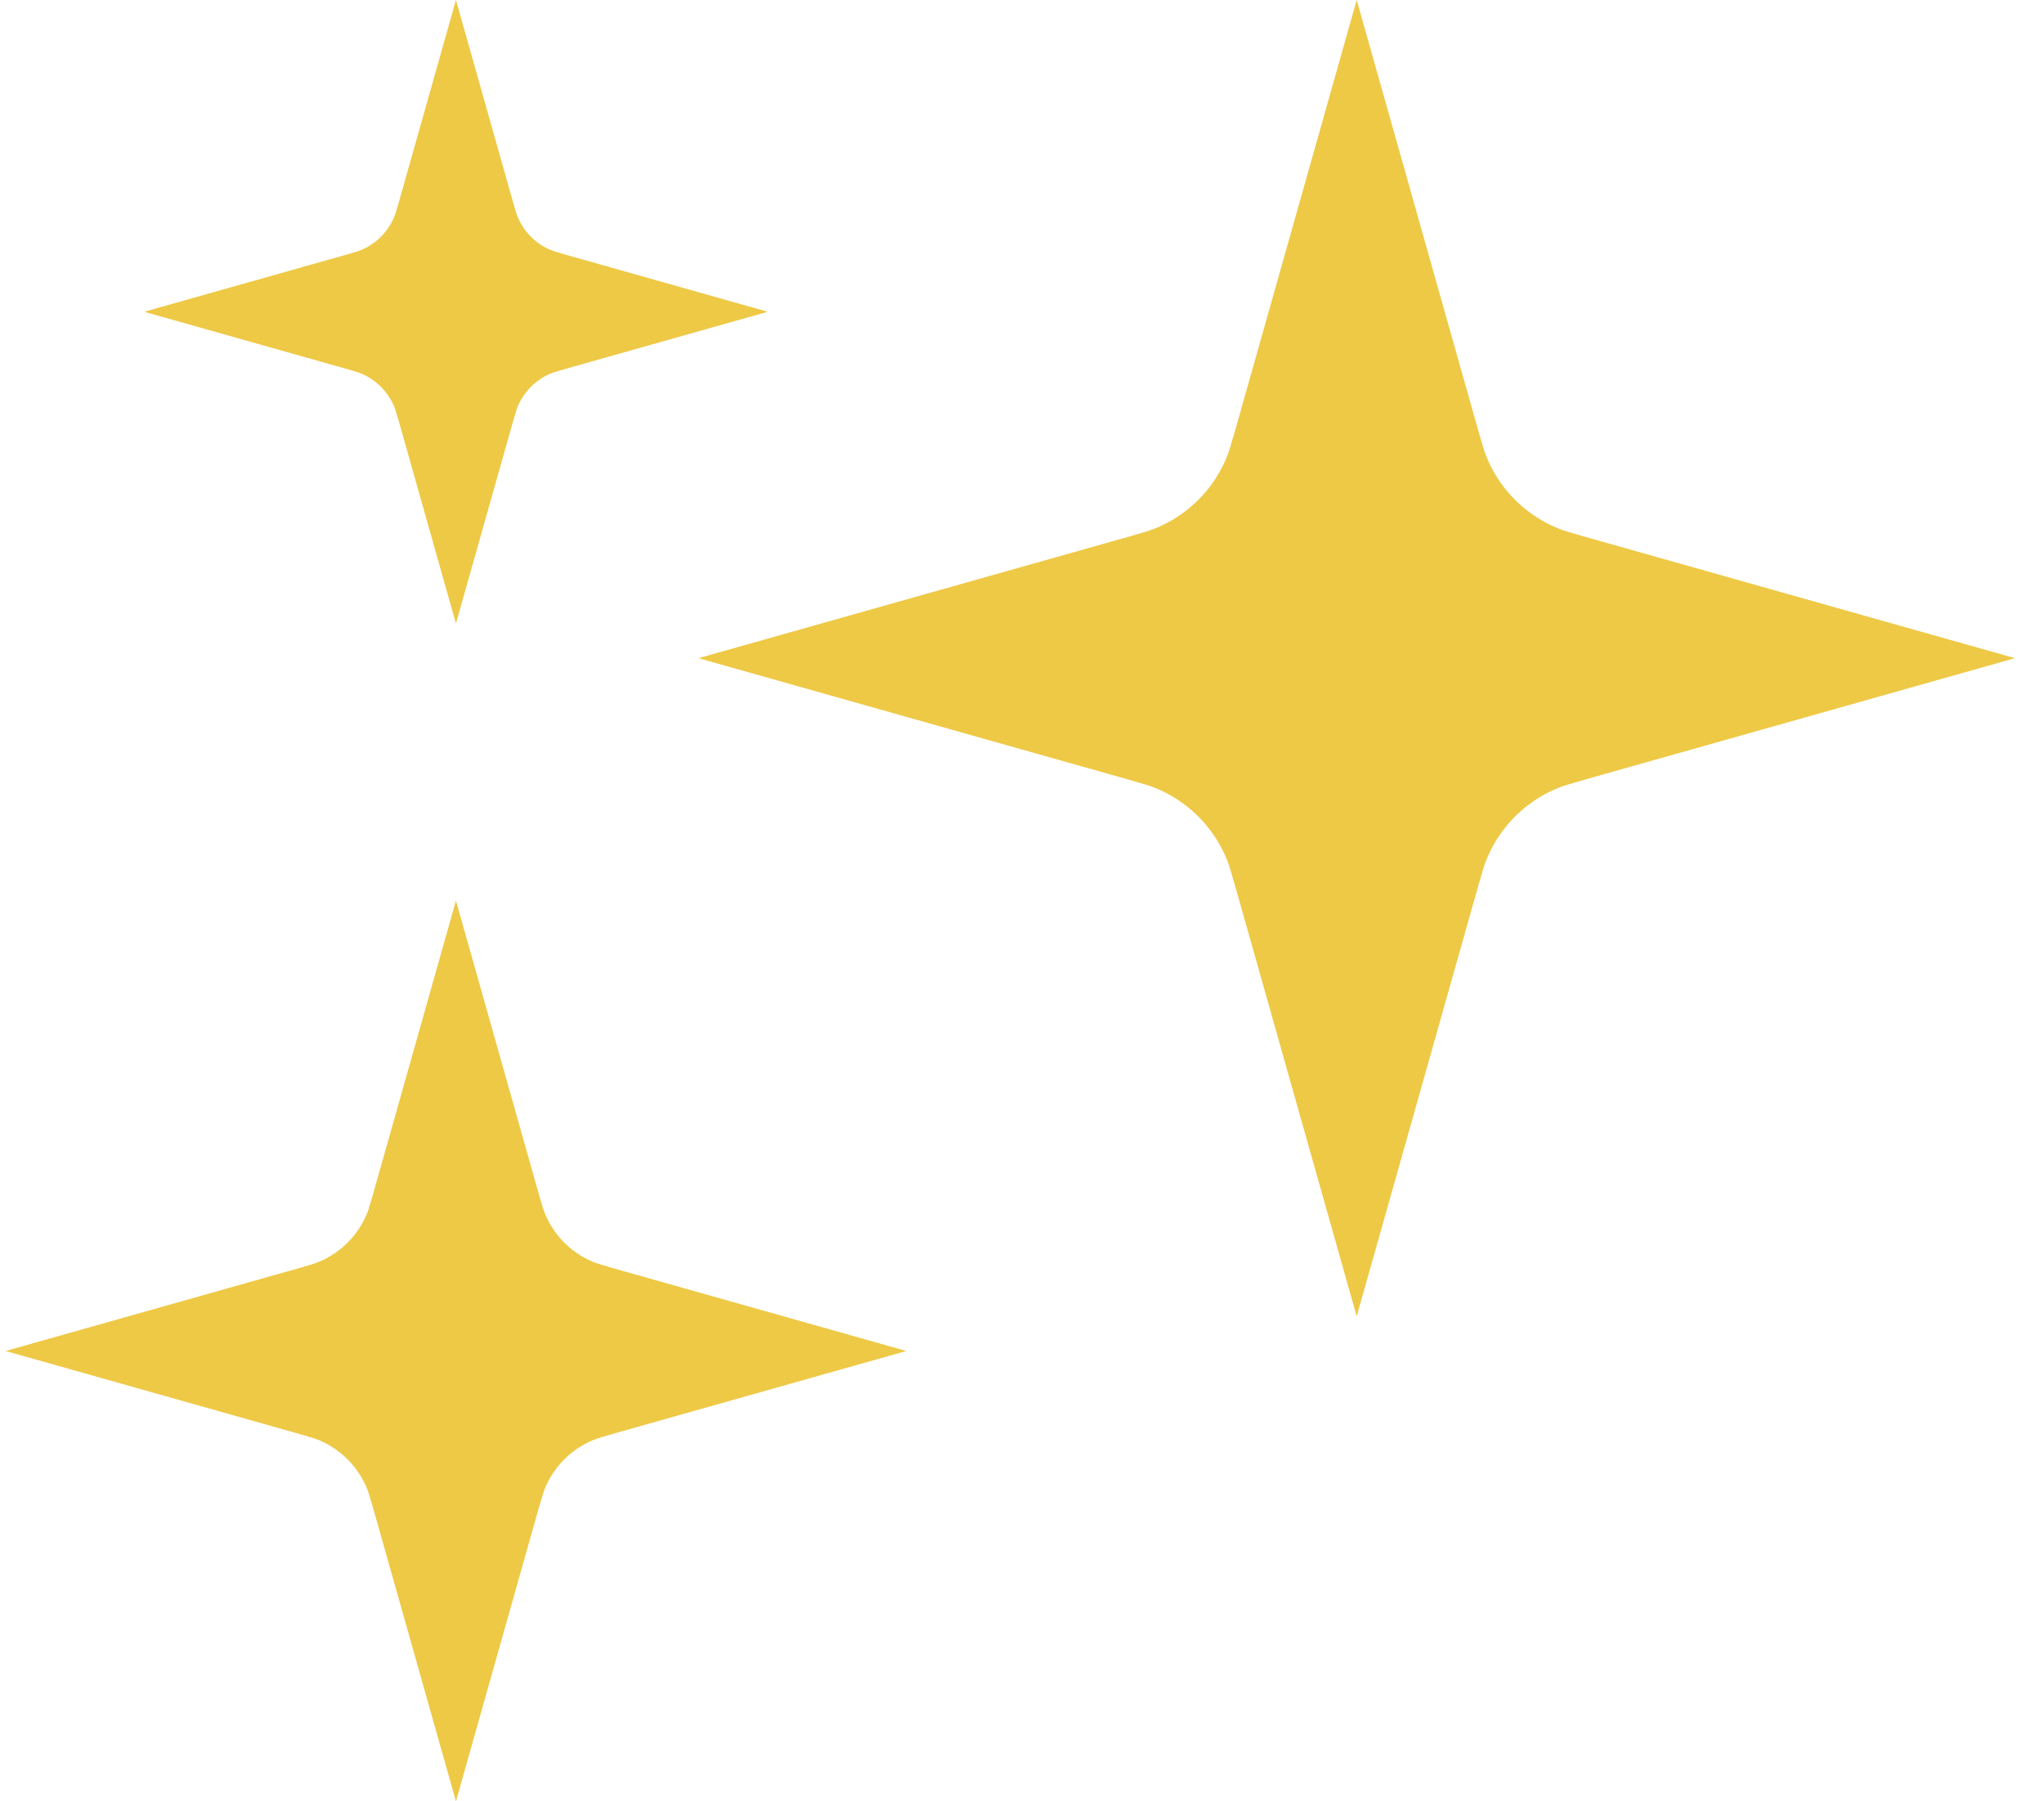 <svg width="59" height="52" viewBox="0 0 59 52" fill="none" xmlns="http://www.w3.org/2000/svg">
<path d="M45.366 15.387C49.012 16.416 49.012 21.584 45.366 22.613C44.11 22.968 43.128 23.949 42.774 25.206C41.744 28.851 36.577 28.851 35.548 25.206C35.193 23.949 34.211 22.968 32.955 22.613C29.31 21.584 29.31 16.416 32.955 15.387C34.211 15.032 35.193 14.051 35.548 12.794C36.577 9.149 41.744 9.149 42.774 12.794C43.128 14.051 44.11 15.032 45.366 15.387Z" fill="#EEC946"/>
<path d="M58.161 19L43.344 23.184L39.161 38L34.977 23.184L20.161 19L34.977 14.816L39.161 0L43.344 14.816L58.161 19Z" fill="#EEC946"/>
<path d="M17.407 36.528C19.901 37.232 19.901 40.768 17.407 41.472C16.547 41.715 15.875 42.386 15.633 43.246C14.928 45.74 11.393 45.74 10.689 43.246C10.446 42.386 9.774 41.715 8.915 41.472C6.421 40.768 6.421 37.232 8.915 36.528C9.774 36.285 10.446 35.614 10.689 34.754C11.393 32.26 14.928 32.26 15.633 34.754C15.875 35.614 16.547 36.285 17.407 36.528Z" fill="#EEC946"/>
<path d="M26.161 39L16.023 41.863L13.161 52L10.298 41.863L0.161 39L10.298 36.137L13.161 26L16.023 36.137L26.161 39Z" fill="#EEC946"/>
<path d="M16.1 7.289C17.827 7.776 17.827 10.224 16.1 10.711C15.505 10.879 15.04 11.345 14.872 11.94C14.384 13.666 11.937 13.666 11.449 11.94C11.281 11.345 10.816 10.879 10.221 10.711C8.494 10.224 8.494 7.776 10.221 7.289C10.816 7.121 11.281 6.656 11.449 6.061C11.937 4.334 14.384 4.334 14.872 6.061C15.04 6.656 15.505 7.121 16.1 7.289Z" fill="#EEC946"/>
<path d="M22.161 9L15.143 10.982L13.161 18L11.179 10.982L4.161 9L11.179 7.018L13.161 0L15.143 7.018L22.161 9Z" fill="#EEC946"/>
</svg>
